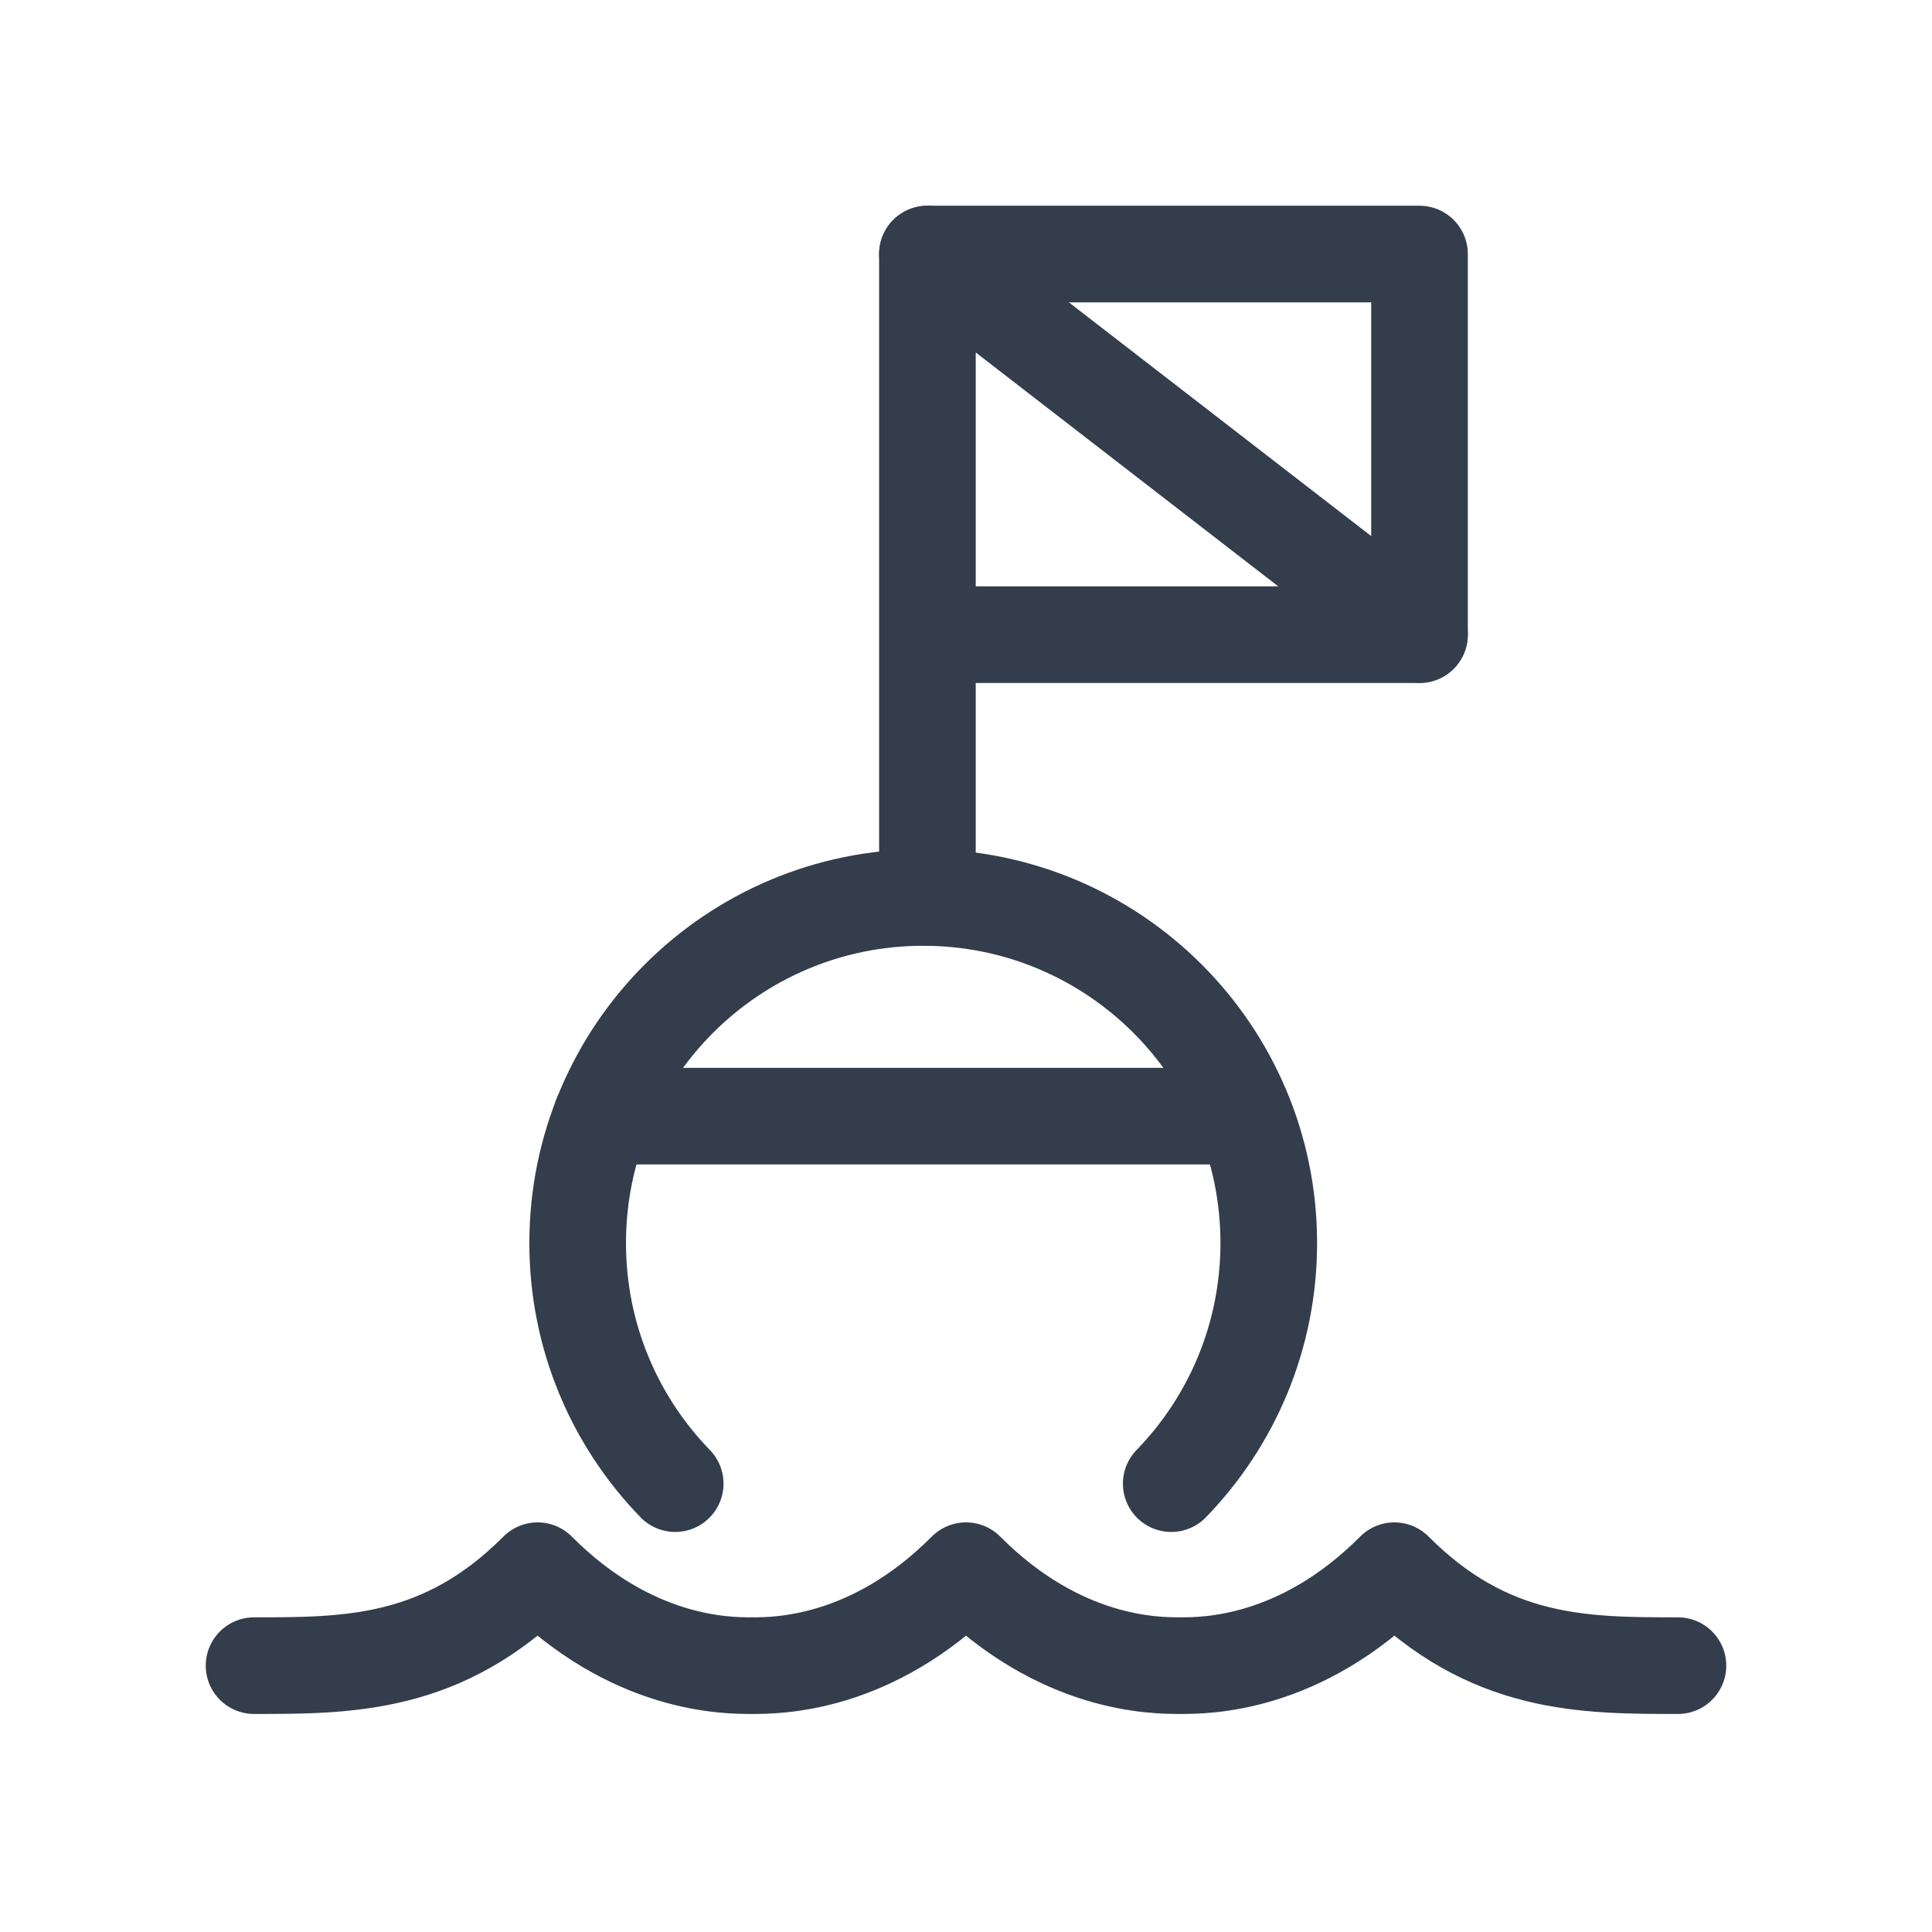 <svg id='Diving_Flag_Buoys_2_20' width='20' height='20' viewBox='0 0 20 20' xmlns='http://www.w3.org/2000/svg' xmlns:xlink='http://www.w3.org/1999/xlink'><rect width='20' height='20' stroke='none' fill='#000000' opacity='0'/>


<g transform="matrix(0.67 0 0 0.67 10 10)" >
<g style="" >
<g transform="matrix(1 0 0 1 3.21 -6.03)" >
<path style="stroke: rgb(51,61,76); stroke-width: 1.493; stroke-dasharray: none; stroke-linecap: round; stroke-dashoffset: 0; stroke-linejoin: round; stroke-miterlimit: 4; fill: none; fill-rule: nonzero; opacity: 1;" transform=" translate(-15.22, -5.97)" d="M 11.414 10.94 L 11.414 1 L 19.017 1 L 19.017 6.881 L 11.414 6.881" stroke-linecap="round" />
</g>
<g transform="matrix(1 0 0 1 -0.66 3.47)" >
<path style="stroke: rgb(51,61,76); stroke-width: 1.493; stroke-dasharray: none; stroke-linecap: round; stroke-dashoffset: 0; stroke-linejoin: round; stroke-miterlimit: 4; fill: none; fill-rule: nonzero; opacity: 1;" transform=" translate(-11.34, -15.47)" d="M 15.171 19.998 C 16.104 19.037 16.678 17.726 16.678 16.28 C 16.678 13.332 14.288 10.941 11.339 10.941 C 8.39 10.941 6 13.332 6 16.28 C 6 17.726 6.574 19.037 7.507 19.998" stroke-linecap="round" />
</g>
<g transform="matrix(1 0 0 1 3.21 -8.06)" >
<path style="stroke: rgb(51,61,76); stroke-width: 1.493; stroke-dasharray: none; stroke-linecap: round; stroke-dashoffset: 0; stroke-linejoin: round; stroke-miterlimit: 4; fill: none; fill-rule: nonzero; opacity: 1;" transform=" translate(-15.22, -3.94)" d="M 11.414 1 L 19.017 6.878" stroke-linecap="round" />
</g>
<g transform="matrix(1 0 0 1 -0.67 2.32)" >
<path style="stroke: rgb(51,61,76); stroke-width: 1.493; stroke-dasharray: none; stroke-linecap: round; stroke-dashoffset: 0; stroke-linejoin: round; stroke-miterlimit: 4; fill: none; fill-rule: nonzero; opacity: 1;" transform=" translate(-11.33, -14.32)" d="M 6.371 14.32 L 16.297 14.32" stroke-linecap="round" />
</g>
<g transform="matrix(1 0 0 1 0 10.08)" >
<path style="stroke: rgb(51,61,76); stroke-width: 1.493; stroke-dasharray: none; stroke-linecap: round; stroke-dashoffset: 0; stroke-linejoin: round; stroke-miterlimit: 10; fill: none; fill-rule: nonzero; opacity: 1;" transform=" translate(-12, -22.09)" d="M 1 22.82 C 2.46 22.82 3.92 22.82 5.381 21.353 C 6.841 22.82 8.301 22.82 8.69 22.82 C 9.08 22.82 10.54 22.82 12 21.353 C 13.46 22.82 14.92 22.82 15.31 22.82 C 15.699 22.82 17.159 22.82 18.619 21.353 C 20.08 22.82 21.54 22.82 23 22.82" stroke-linecap="round" />
</g>
</g>
</g>
</svg>